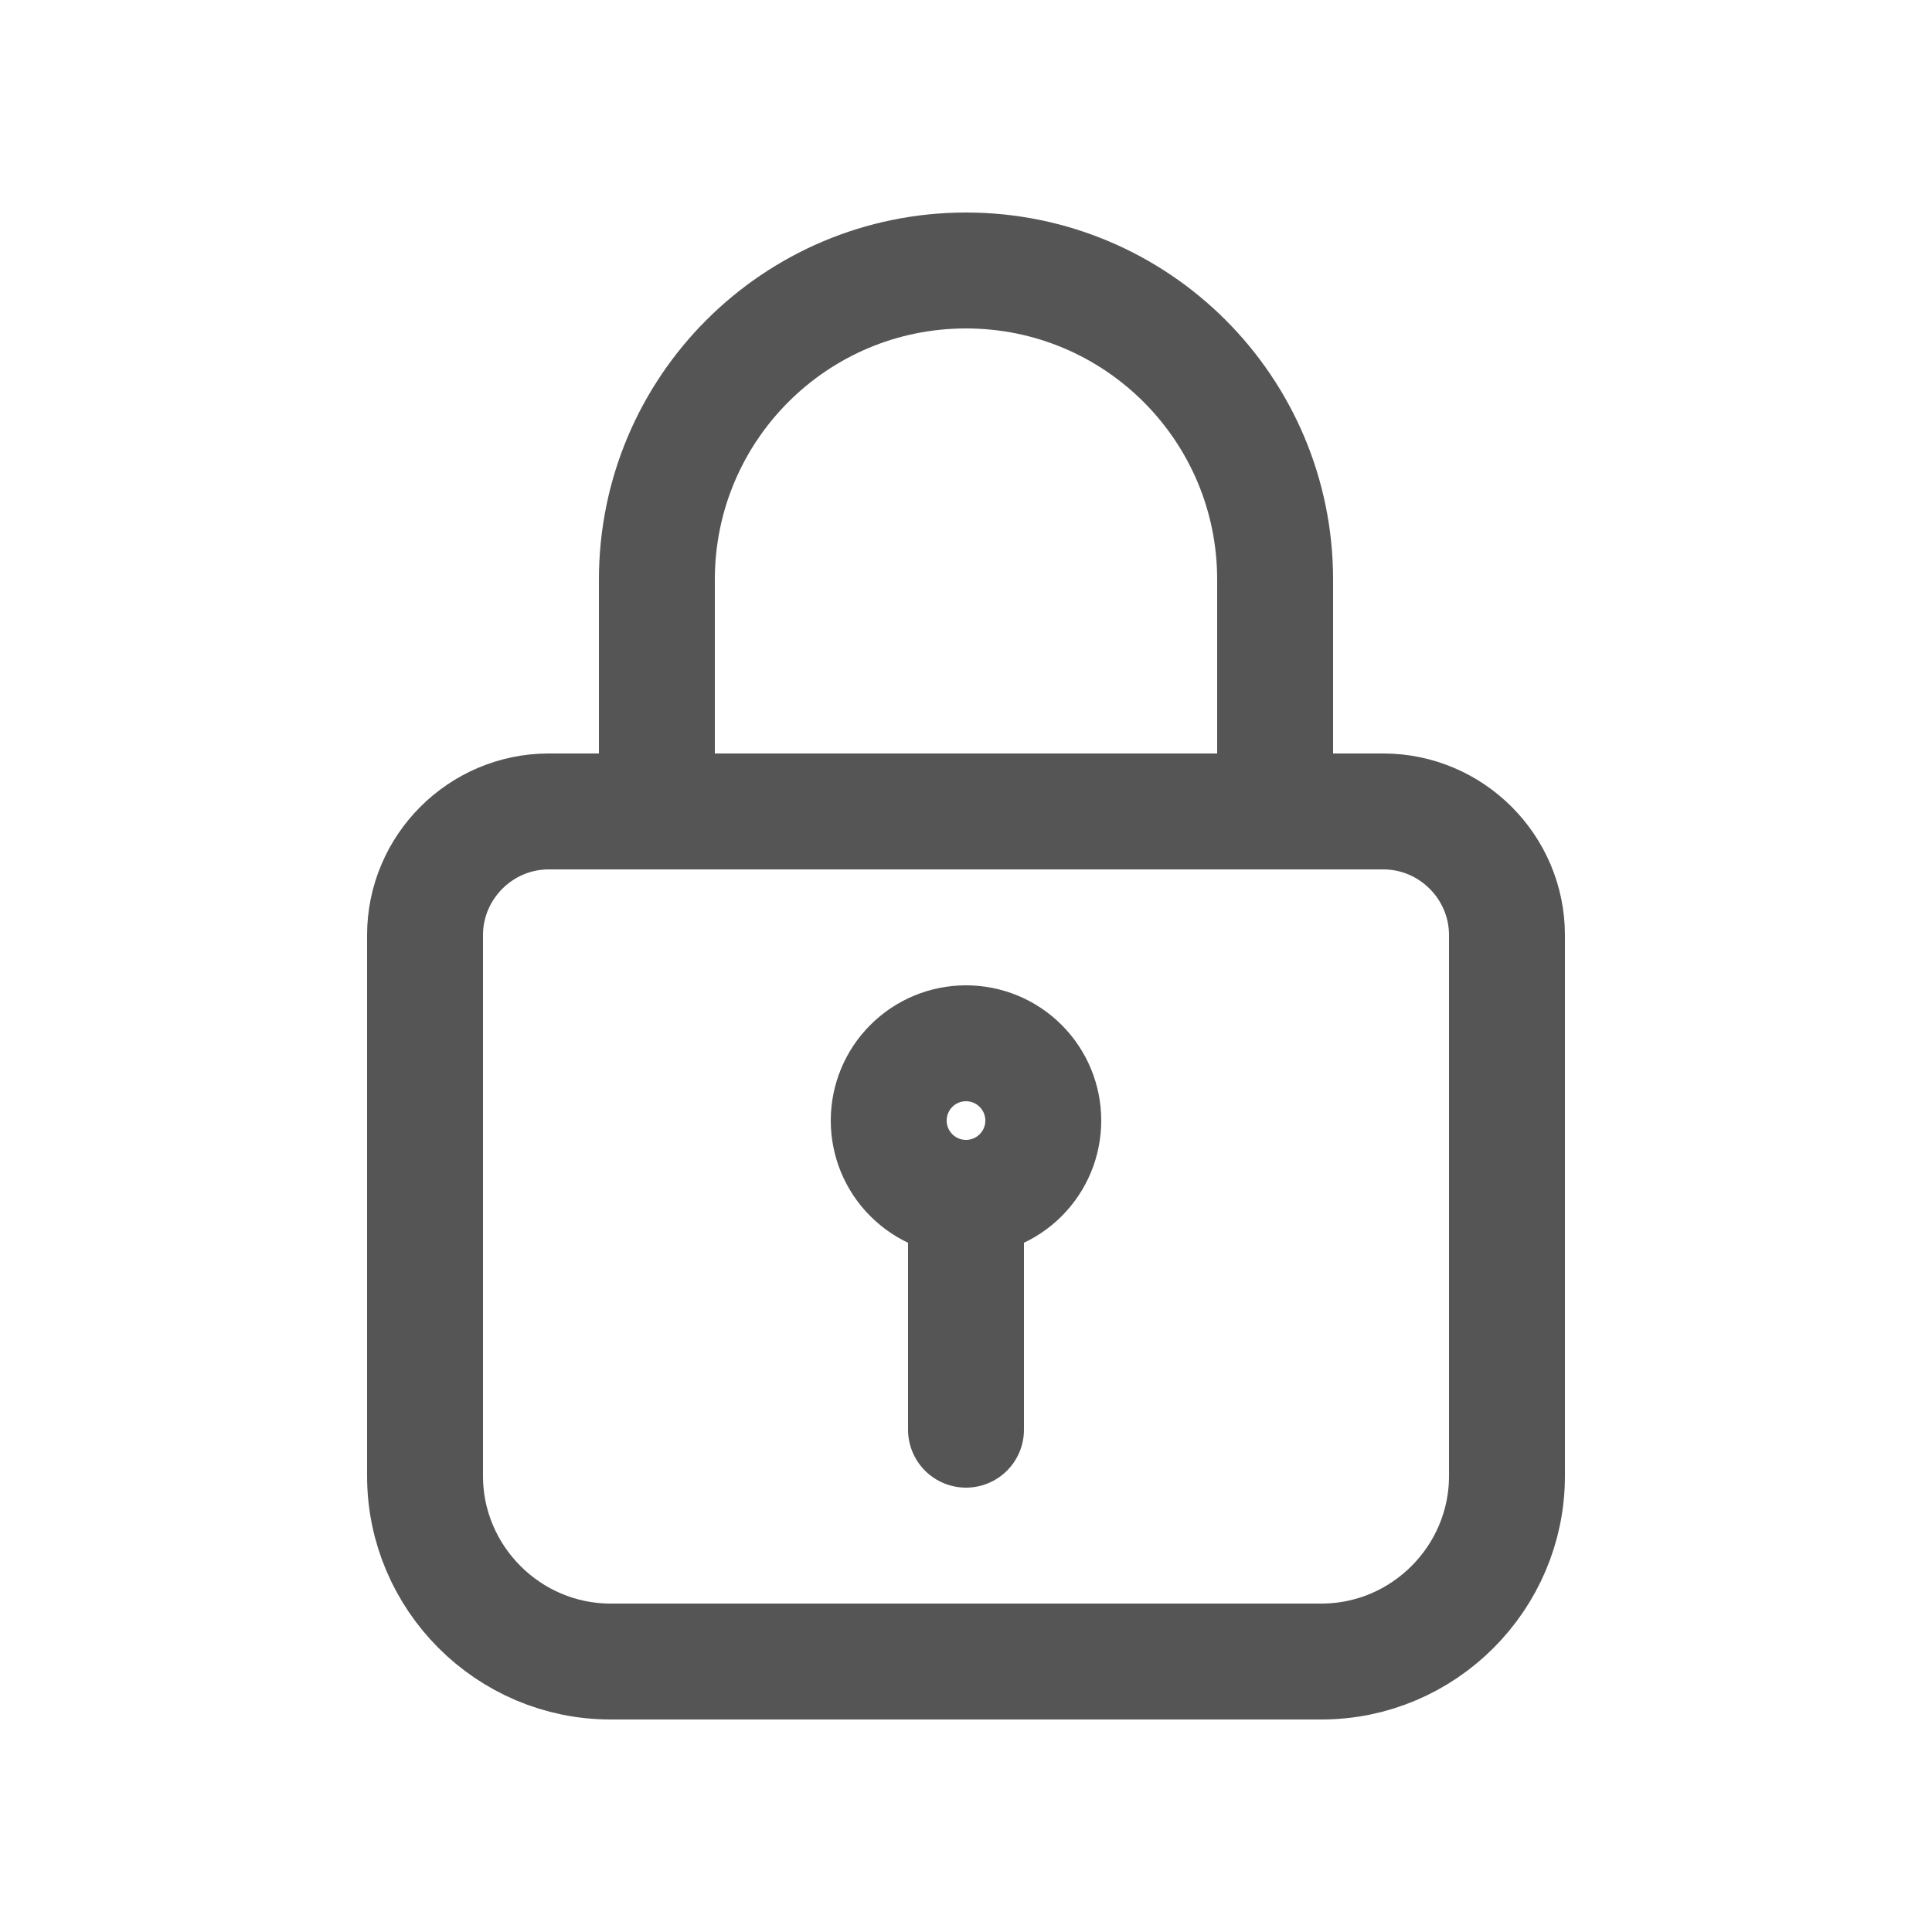 <svg width="25" height="25" viewBox="0 0 25 25" fill="none" xmlns="http://www.w3.org/2000/svg">
<path d="M8.5 10.5V7.5C8.5 5.29 10.29 3.5 12.5 3.5C14.71 3.5 16.5 5.29 16.5 7.5V10.5M12.5 15.5C12.765 15.5 13.02 15.395 13.207 15.207C13.395 15.02 13.5 14.765 13.5 14.5C13.5 14.235 13.395 13.98 13.207 13.793C13.02 13.605 12.765 13.5 12.5 13.5C12.235 13.5 11.98 13.605 11.793 13.793C11.605 13.98 11.5 14.235 11.5 14.5C11.5 14.765 11.605 15.02 11.793 15.207C11.98 15.395 12.235 15.5 12.5 15.5ZM12.5 15.5V18.5M7.1 10.5H17.9C18.78 10.5 19.5 11.22 19.5 12.1V19.1C19.5 20.42 18.42 21.5 17.1 21.5H7.9C6.58 21.5 5.5 20.42 5.5 19.1V12.1C5.5 11.22 6.22 10.5 7.1 10.5Z" stroke="#555555" stroke-width="1.5" stroke-miterlimit="10" stroke-linecap="round" stroke-linejoin="round"/>
</svg>
